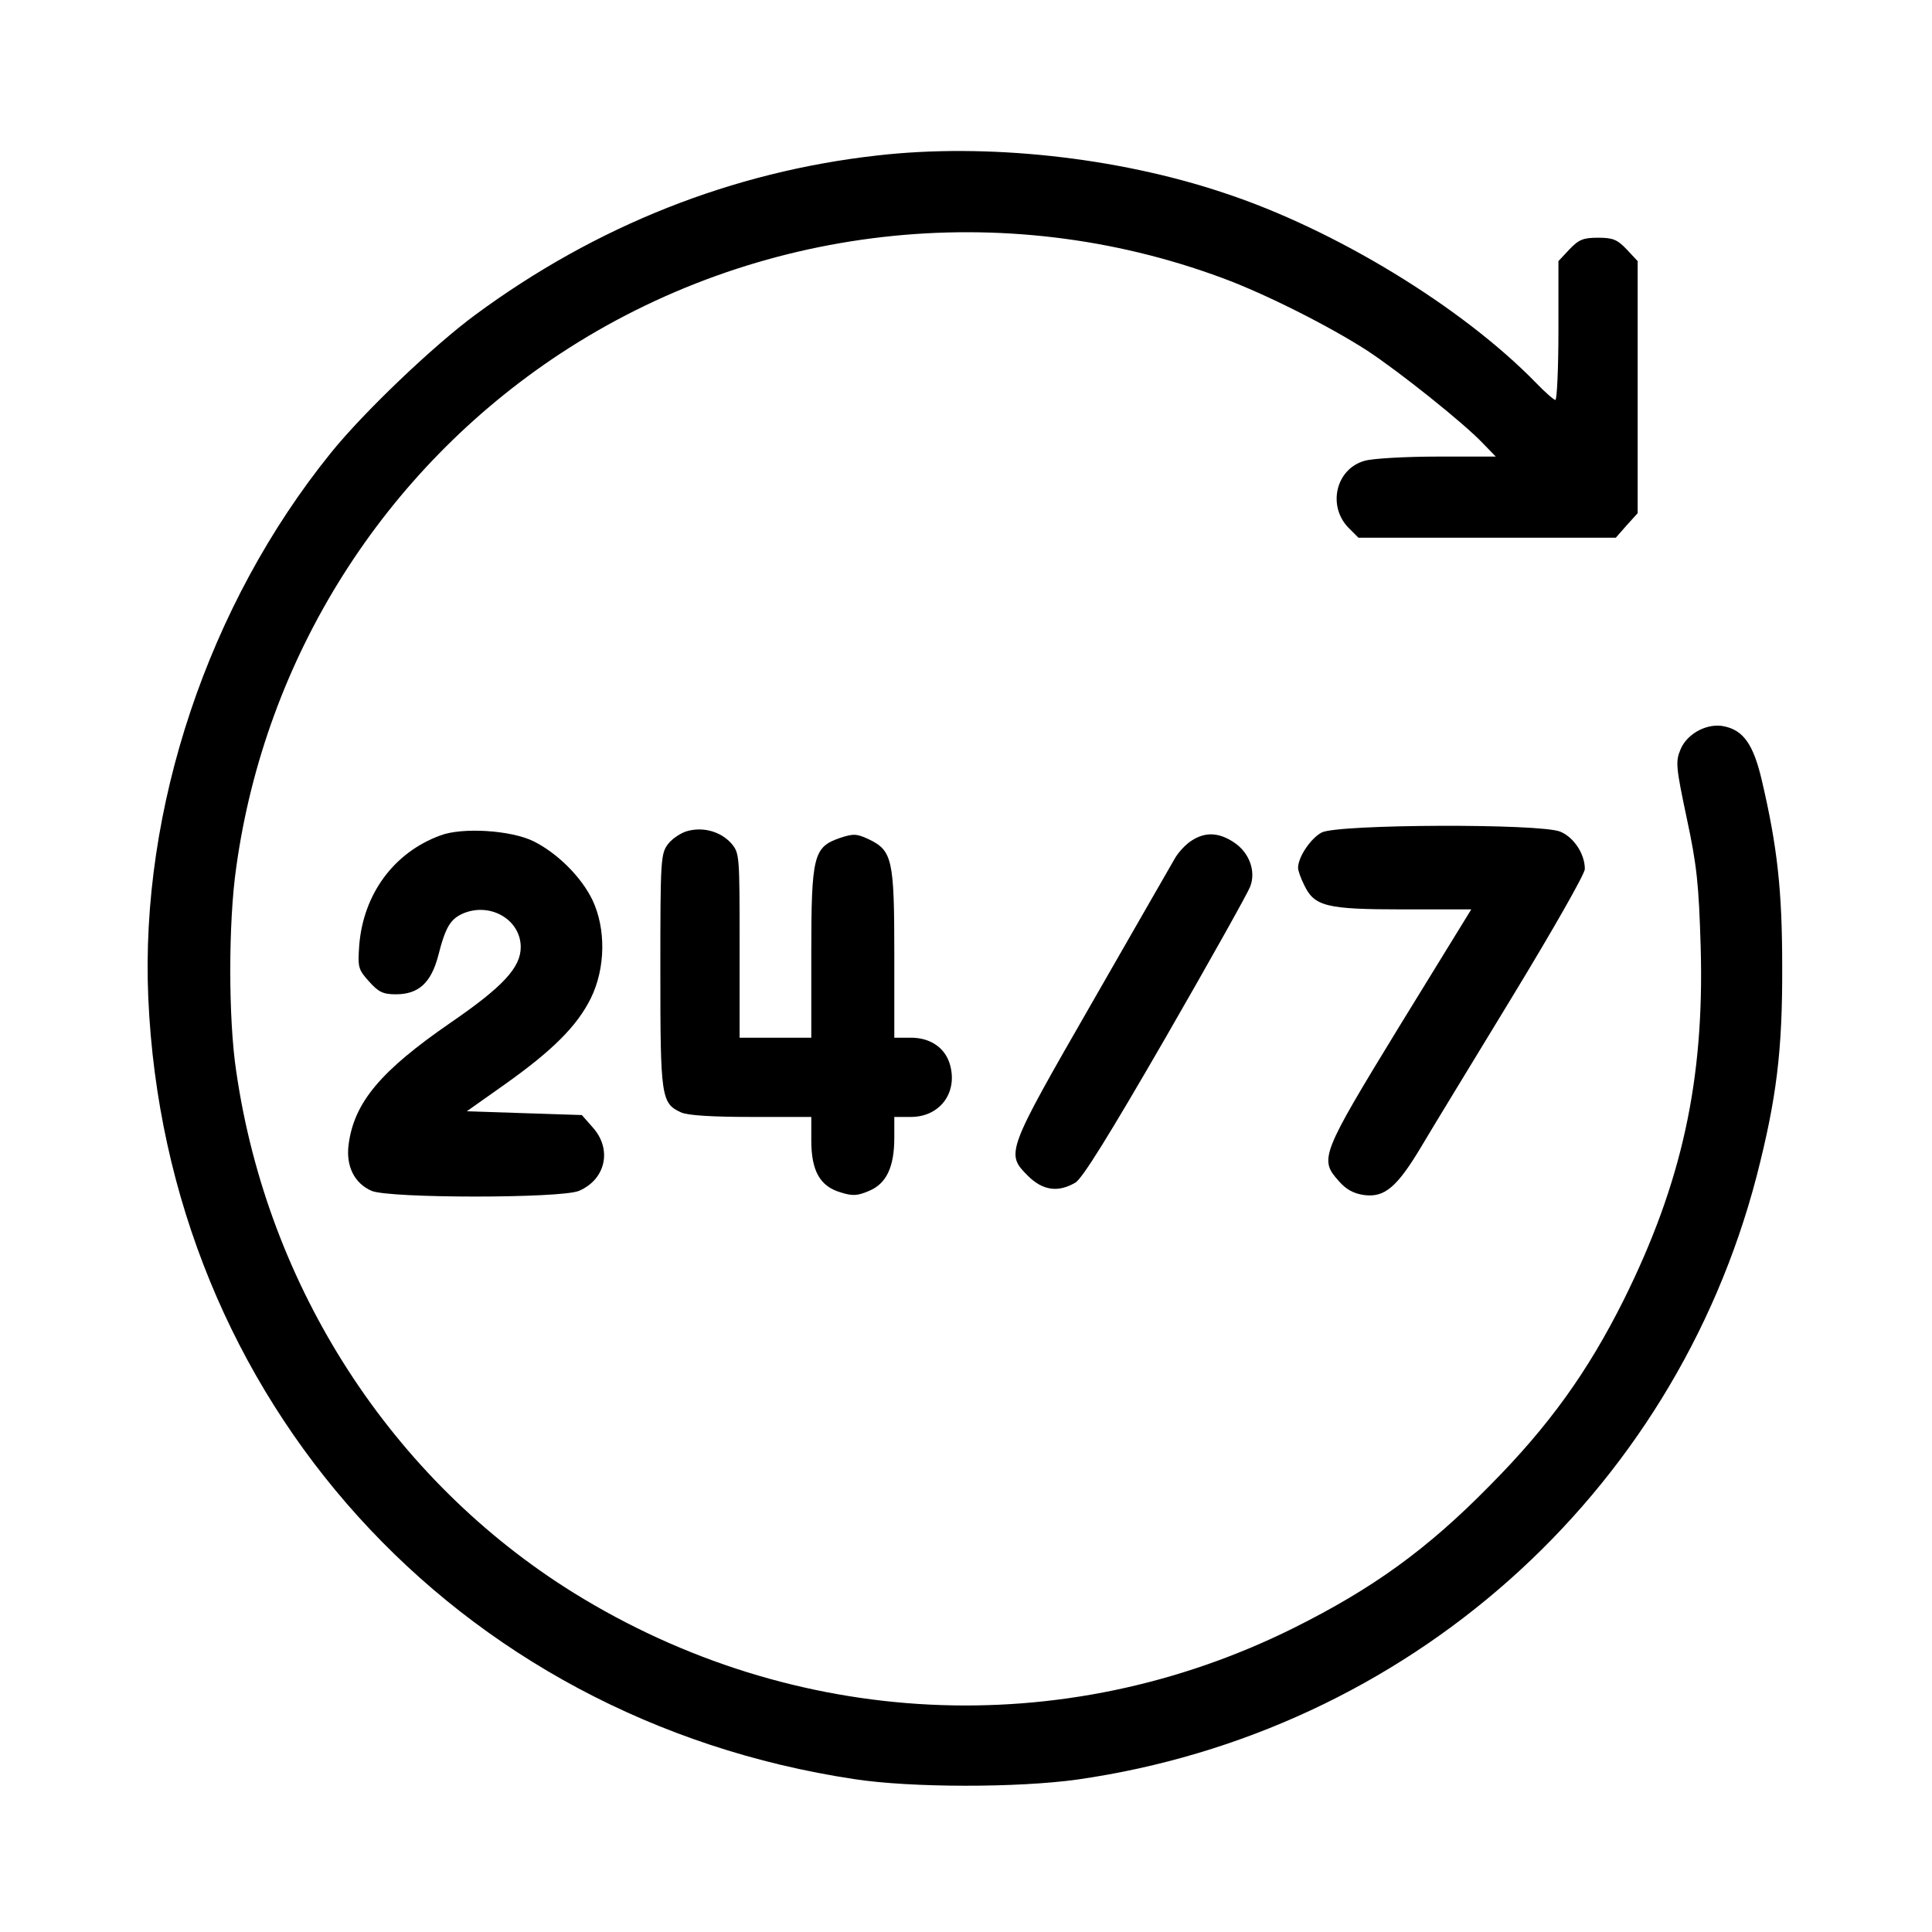 <svg preserveAspectRatio="xMidYMid meet" viewBox="0 0 512 512" height="512pt" width="512pt" xmlns="http://www.w3.org/2000/svg" version="1.0">

<g stroke="none" fill="#000000" transform="translate(0,512) scale(0.1,-0.1)">
<path d="M2325 4708 c-384 -43 -745 -186 -1065 -422 -110 -81 -296 -258 -383
-366 -325 -402 -506 -943 -484 -1445 47 -1064 813 -1911 1872 -2070 150 -23
432 -23 590 -1 873 125 1579 752 1800 1598 53 206 69 334 68 558 0 201 -13
317 -54 492 -22 94 -48 132 -99 143 -44 10 -98 -18 -116 -60 -14 -33 -13 -46
16 -183 27 -126 32 -175 37 -342 10 -353 -50 -625 -204 -935 -95 -190 -198
-334 -356 -493 -165 -168 -309 -272 -520 -377 -610 -303 -1323 -268 -1907 94
-481 299 -811 808 -894 1382 -21 138 -21 395 0 540 77 557 390 1053 859 1362
519 341 1174 416 1755 200 114 -42 284 -128 383 -192 84 -55 257 -193 306
-245 l35 -36 -155 0 c-84 0 -171 -5 -192 -11 -77 -21 -100 -120 -43 -178 l26
-26 341 0 341 0 29 33 29 32 0 334 0 334 -29 31 c-25 26 -36 31 -76 31 -40 0
-51 -5 -76 -31 l-29 -31 0 -184 c0 -101 -4 -184 -8 -184 -4 0 -28 21 -52 46
-195 200 -532 406 -827 503 -284 95 -630 132 -918 99z"></path>
<path d="M1823 2918 c-17 -4 -41 -20 -52 -34 -20 -26 -21 -39 -21 -336 0 -335
2 -352 55 -376 17 -8 83 -12 185 -12 l160 0 0 -62 c0 -81 23 -122 78 -138 31
-10 45 -9 75 4 46 19 67 63 67 141 l0 55 44 0 c76 0 124 63 104 137 -12 45
-51 73 -104 73 l-44 0 0 221 c0 251 -5 275 -68 305 -32 15 -41 15 -77 3 -69
-24 -75 -47 -75 -306 l0 -223 -95 0 -95 0 0 244 c0 240 0 245 -22 271 -28 31
-73 44 -115 33z"></path>
<path d="M3503 2914 c-29 -15 -63 -65 -63 -94 0 -7 7 -27 16 -45 27 -57 58
-65 262 -65 l181 0 -190 -309 c-209 -342 -213 -353 -161 -411 19 -22 39 -33
67 -37 54 -7 87 20 152 129 27 46 136 224 241 397 107 176 192 325 192 338 0
40 -29 84 -65 99 -53 22 -587 20 -632 -2z"></path>
<path d="M1167 2906 c-123 -45 -204 -155 -215 -291 -4 -58 -3 -64 26 -96 25
-28 37 -34 71 -34 60 0 93 30 112 101 20 79 33 99 68 114 72 29 151 -18 151
-90 0 -54 -47 -105 -187 -201 -184 -127 -254 -210 -269 -321 -8 -58 15 -104
61 -124 49 -20 501 -20 549 0 71 30 89 110 37 168 l-29 33 -153 5 -152 5 99
70 c127 90 193 155 230 230 39 80 40 184 4 260 -30 62 -94 125 -157 156 -60
29 -188 37 -246 15z"></path>
<path d="M3159 2893 c-15 -9 -35 -30 -45 -47 -10 -17 -109 -190 -221 -385
-227 -395 -228 -398 -169 -457 39 -39 80 -45 126 -18 19 12 88 123 240 386
117 203 217 382 223 398 16 41 -2 90 -42 117 -40 27 -76 29 -112 6z"></path>
</g>
</svg>
